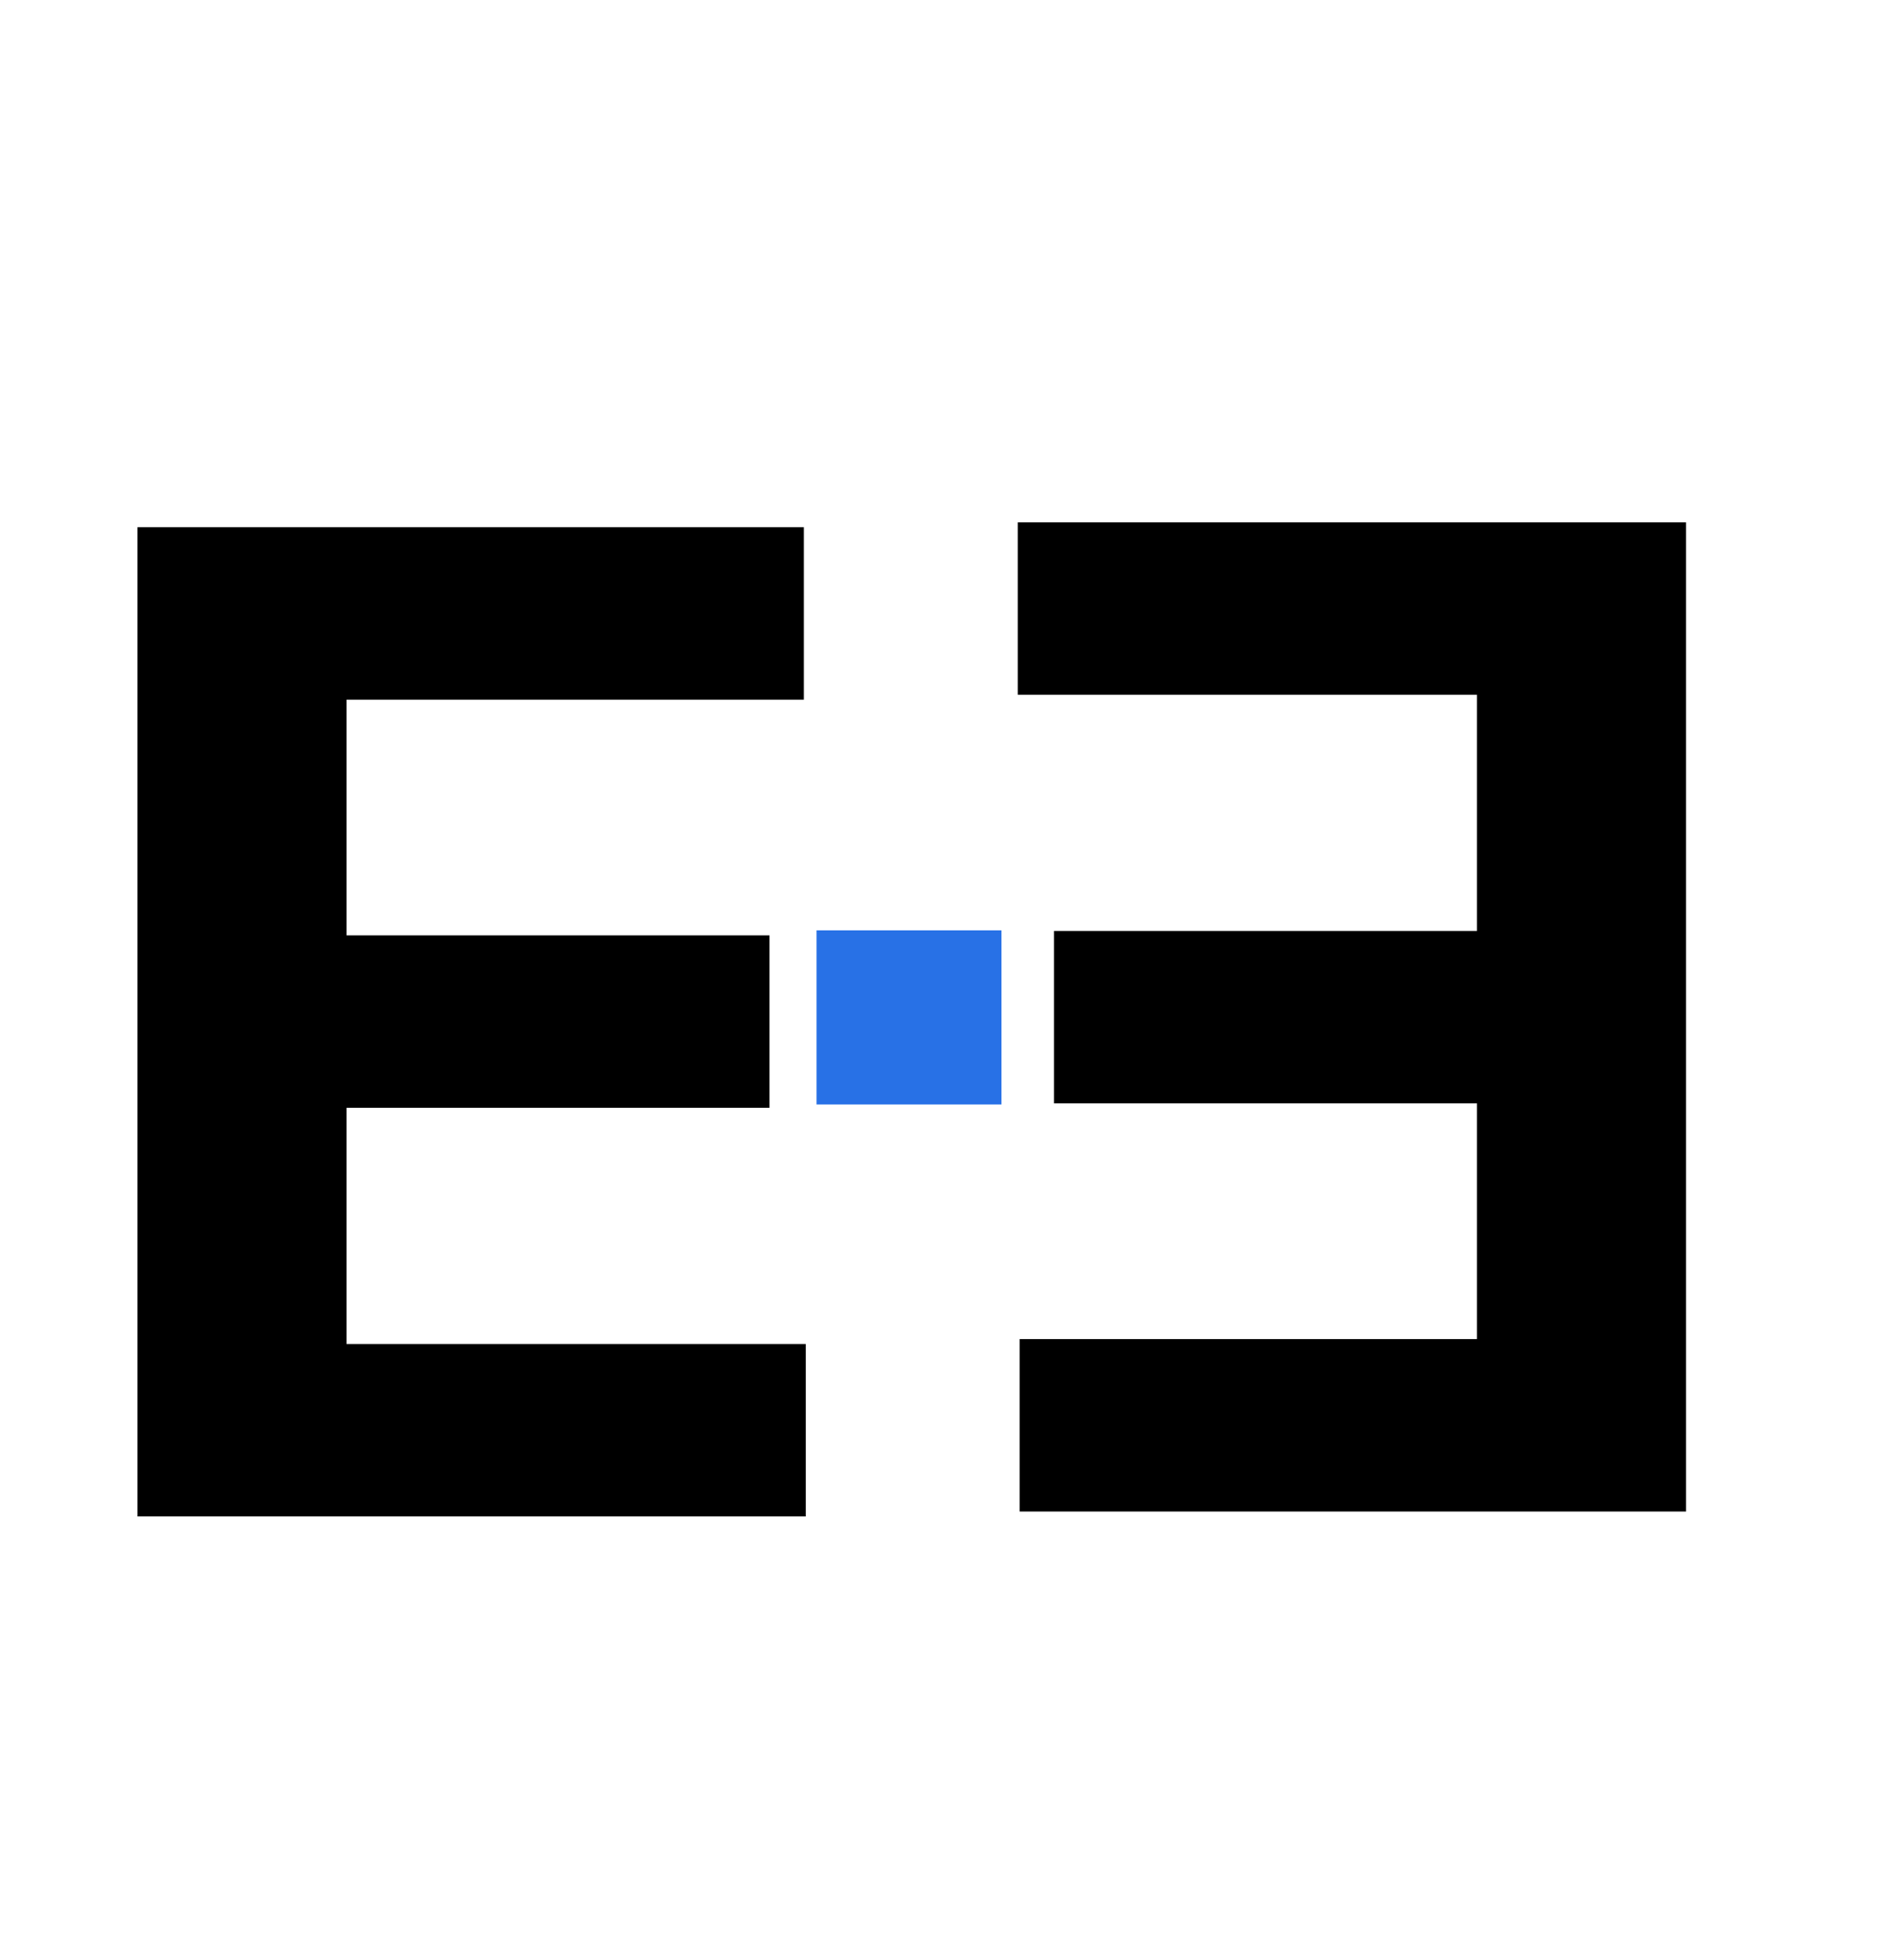 <svg width="295" height="305" viewBox="0 0 295 305" fill="none" xmlns="http://www.w3.org/2000/svg">
<path d="M21.398 236V82.05H125.133V108.886H53.947V145.57H119.796V172.405H53.947V209.164H125.434V236H21.398Z" fill="black"/>
<path d="M262.473 81.286V235.235H158.736V208.399H229.924V171.716H164.074V144.88H229.924V108.122H158.436V81.286H262.473Z" fill="black"/>
<path d="M127.116 144.791H155.904V171.886H127.116V144.791Z" fill="#2871E6"/>
</svg>

